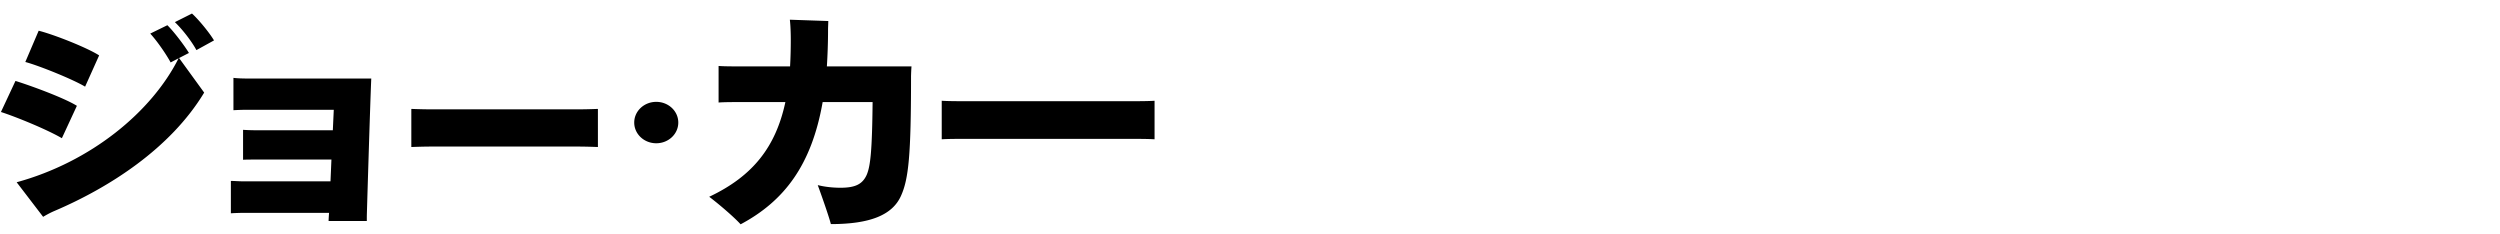<svg xmlns="http://www.w3.org/2000/svg" viewBox="0 0 256 24"><defs><clipPath id="a"><path d="M0 0h256v24H0z" style="fill:none"/></clipPath></defs><g style="clip-path:url(#a)"><path d="M6.337 14.151c-1.632-.947-4.825-2.232-6.241-2.683l1.488-3.18c1.537.473 4.992 1.736 6.289 2.548zm12-8.209 2.57 3.54c-3.458 5.73-9.721 9.721-15.314 12.112-.48.203-.912.45-1.177.609l-2.71-3.54c7.583-2.076 13.823-7.195 16.584-12.698l-.816.429c-.48-.88-1.369-2.165-2.088-2.955l1.752-.857c.672.654 1.776 2.12 2.208 2.842zM8.714 8.874C7.488 8.13 3.96 6.709 2.592 6.348L3.96 3.146c1.535.383 4.92 1.714 6.192 2.526zm11.4-3.744c-.48-.879-1.367-2.052-2.207-2.864l1.752-.88c.72.655 1.8 1.985 2.256 2.752zM38.018 8.04c-.096 2.007-.456 13.87-.456 14.118v.473h-3.913c0-.158.025-.586.048-.834h-8.713c-.408 0-1.032.022-1.343.045v-3.316c.311 0 .887.046 1.343.046h8.858l.096-2.233h-7.729c-.433 0-1.008 0-1.32.022v-3.067c.287.023.863.045 1.32.045h7.872l.097-2.097h-8.906c-.456 0-1.032.023-1.368.045V7.972c.313.045.889.068 1.368.068zM61.226 15.054c-.048 0-1.128-.046-2.017-.046H44.137c-.866 0-1.969.046-2.017.046v-3.902c.048 0 1.105.045 2.017.045h15.072c.937 0 1.969-.045 2.017-.045zM64.945 12.55c0-1.173 1.008-2.12 2.256-2.12s2.256.947 2.256 2.12-1.008 2.12-2.256 2.12-2.256-.947-2.256-2.12M93.29 7.882c0 7.938-.24 10.442-1.032 12.178-.889 1.985-3.217 2.887-7.177 2.887-.168-.676-.864-2.684-1.344-3.992.72.18 1.536.27 2.328.27 1.513 0 2.256-.36 2.689-1.33.384-.902.552-2.526.6-7.442H84.24c-1.128 6.427-3.913 10.126-8.401 12.516-.695-.766-2.232-2.074-3.216-2.819 4.488-2.12 6.817-5.12 7.8-9.697h-4.512c-.935 0-1.752 0-2.328.045V6.754c.576.045 1.393.045 2.328.045h4.992c.05-.857.073-1.781.073-2.729 0-.586-.024-1.465-.096-2.052l3.936.135c0 .248-.024.655-.024.903 0 1.33-.048 2.57-.12 3.743h8.665a21 21 0 0 0-.048 1.083M115.395 10.363c1.175 0 2.16 0 2.832-.046v3.947c-.672-.045-1.657-.045-2.832-.045H99.24c-1.176 0-2.16 0-2.807.045v-3.947c.647.046 1.631.046 2.807.046z"/></g></svg>